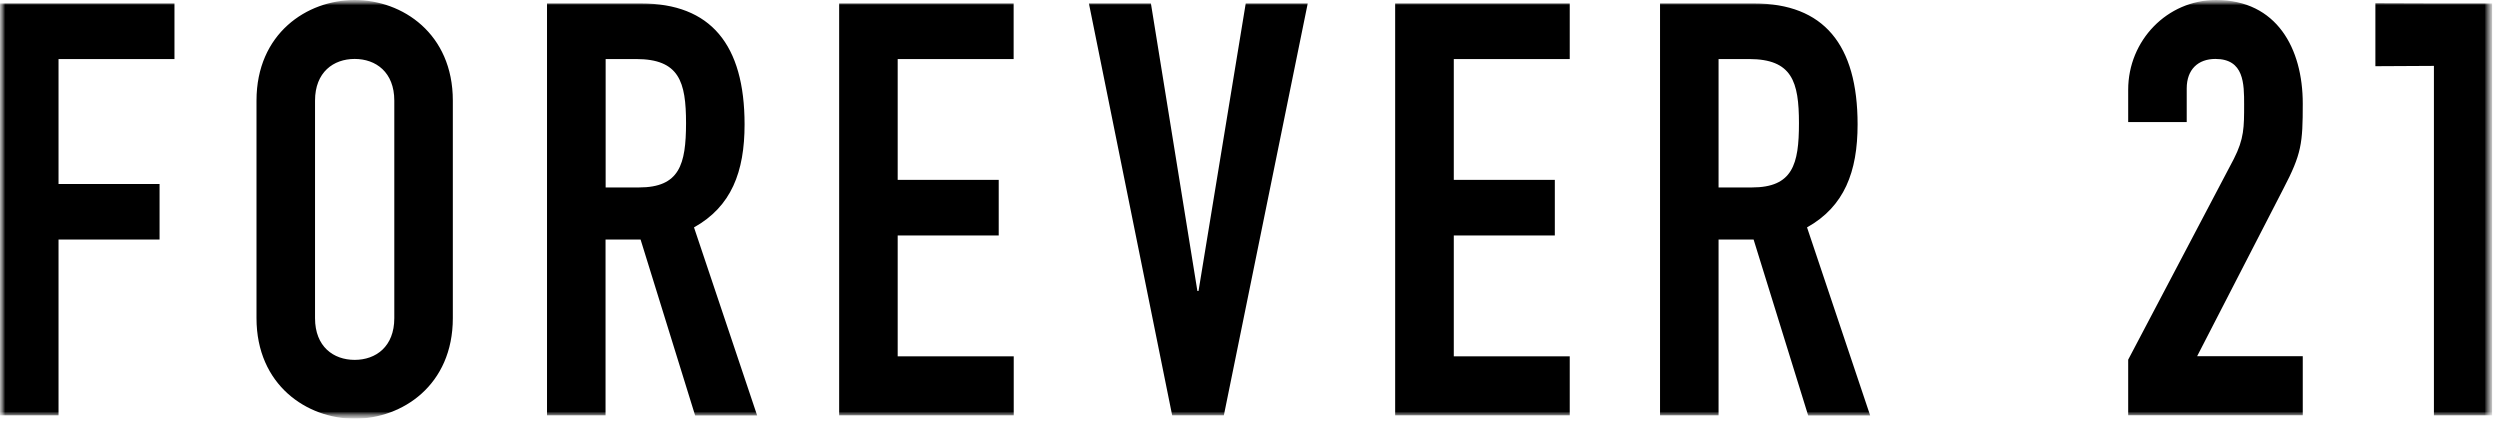 <svg width="240" height="41" viewBox="0 0 240 41" fill="none" xmlns="http://www.w3.org/2000/svg">
<g clip-path="url(#clip0_93_1593)">
<mask id="mask0_93_1593" style="mask-type:luminance" maskUnits="userSpaceOnUse" x="0" y="0" width="240" height="41">
<path d="M239.276 0H0V40.196H239.276V0Z" fill="white"/>
</mask>
<g mask="url(#mask0_93_1593)">
<mask id="mask1_93_1593" style="mask-type:luminance" maskUnits="userSpaceOnUse" x="0" y="0" width="240" height="41">
<path d="M0 0V40.196H239.276V0H0Z" fill="white"/>
</mask>
<g mask="url(#mask1_93_1593)">
<path d="M233.656 0.333L228.037 0.314V6.355L233.656 6.325V39.873H239.276V0.333H233.656ZM221.065 9.944C221.065 4.668 218.584 0 212.739 0C208.052 0 204.306 3.883 204.306 8.61V11.719H209.925V8.492C209.925 6.659 211.023 5.658 212.681 5.658C215.436 5.658 215.436 8.041 215.436 10.042C215.436 12.209 215.436 13.317 214.446 15.259L204.306 34.528V39.863H221.065V34.195H210.925L219.192 18.142C220.957 14.768 221.065 13.768 221.065 9.944ZM168.179 17.995H164.982V5.668H167.905C172.043 5.668 172.7 7.835 172.7 11.836C172.7 15.769 172.102 17.995 168.179 17.995ZM178.329 11.944C178.329 4.276 175.073 0.333 168.405 0.333H159.363V39.873H164.982V22.996H168.346L173.583 39.883H179.535L173.475 21.829C177.054 19.828 178.329 16.494 178.329 11.944ZM133.935 39.873H150.695V34.205H139.564V22.604H149.263V17.269H139.564V5.668H150.695V0.333H133.935V39.873ZM115.058 27.938H114.95L110.488 0.333H104.536L112.528 39.873H117.49L125.541 0.333H119.589L115.058 27.938ZM80.559 39.873H97.318V34.205H86.178V22.604H95.877V17.269H86.178V5.668H97.309V0.333H80.559V39.873ZM61.339 17.995H58.142V5.668H61.064C65.203 5.668 65.86 7.835 65.86 11.836C65.85 15.769 65.252 17.995 61.339 17.995ZM71.479 11.944C71.479 4.276 68.223 0.333 61.555 0.333H52.513V39.873H58.132V22.996H61.496L66.732 39.883H72.685L66.624 21.829C70.214 19.828 71.479 16.494 71.479 11.944ZM37.853 30.547C37.853 33.273 36.087 34.548 34.048 34.548C32.008 34.548 30.243 33.273 30.243 30.547V9.659C30.243 6.933 32.008 5.658 34.048 5.658C36.087 5.658 37.853 6.933 37.853 9.659V30.547ZM34.048 0C29.468 0 24.624 3.216 24.624 9.659V30.537C24.624 36.98 29.478 40.196 34.048 40.196C38.627 40.196 43.472 36.98 43.472 30.537V9.659C43.472 3.216 38.627 0 34.048 0ZM0 39.873H5.619V22.996H15.318V17.661H5.619V5.668H16.749V0.333H0V39.873Z" fill="black"/>
</g>
</g>
</g>
<defs>
<clipPath id="clip0_93_1593">
<rect width="239.276" height="40.196" fill="white"/>
</clipPath>
</defs>
</svg>
